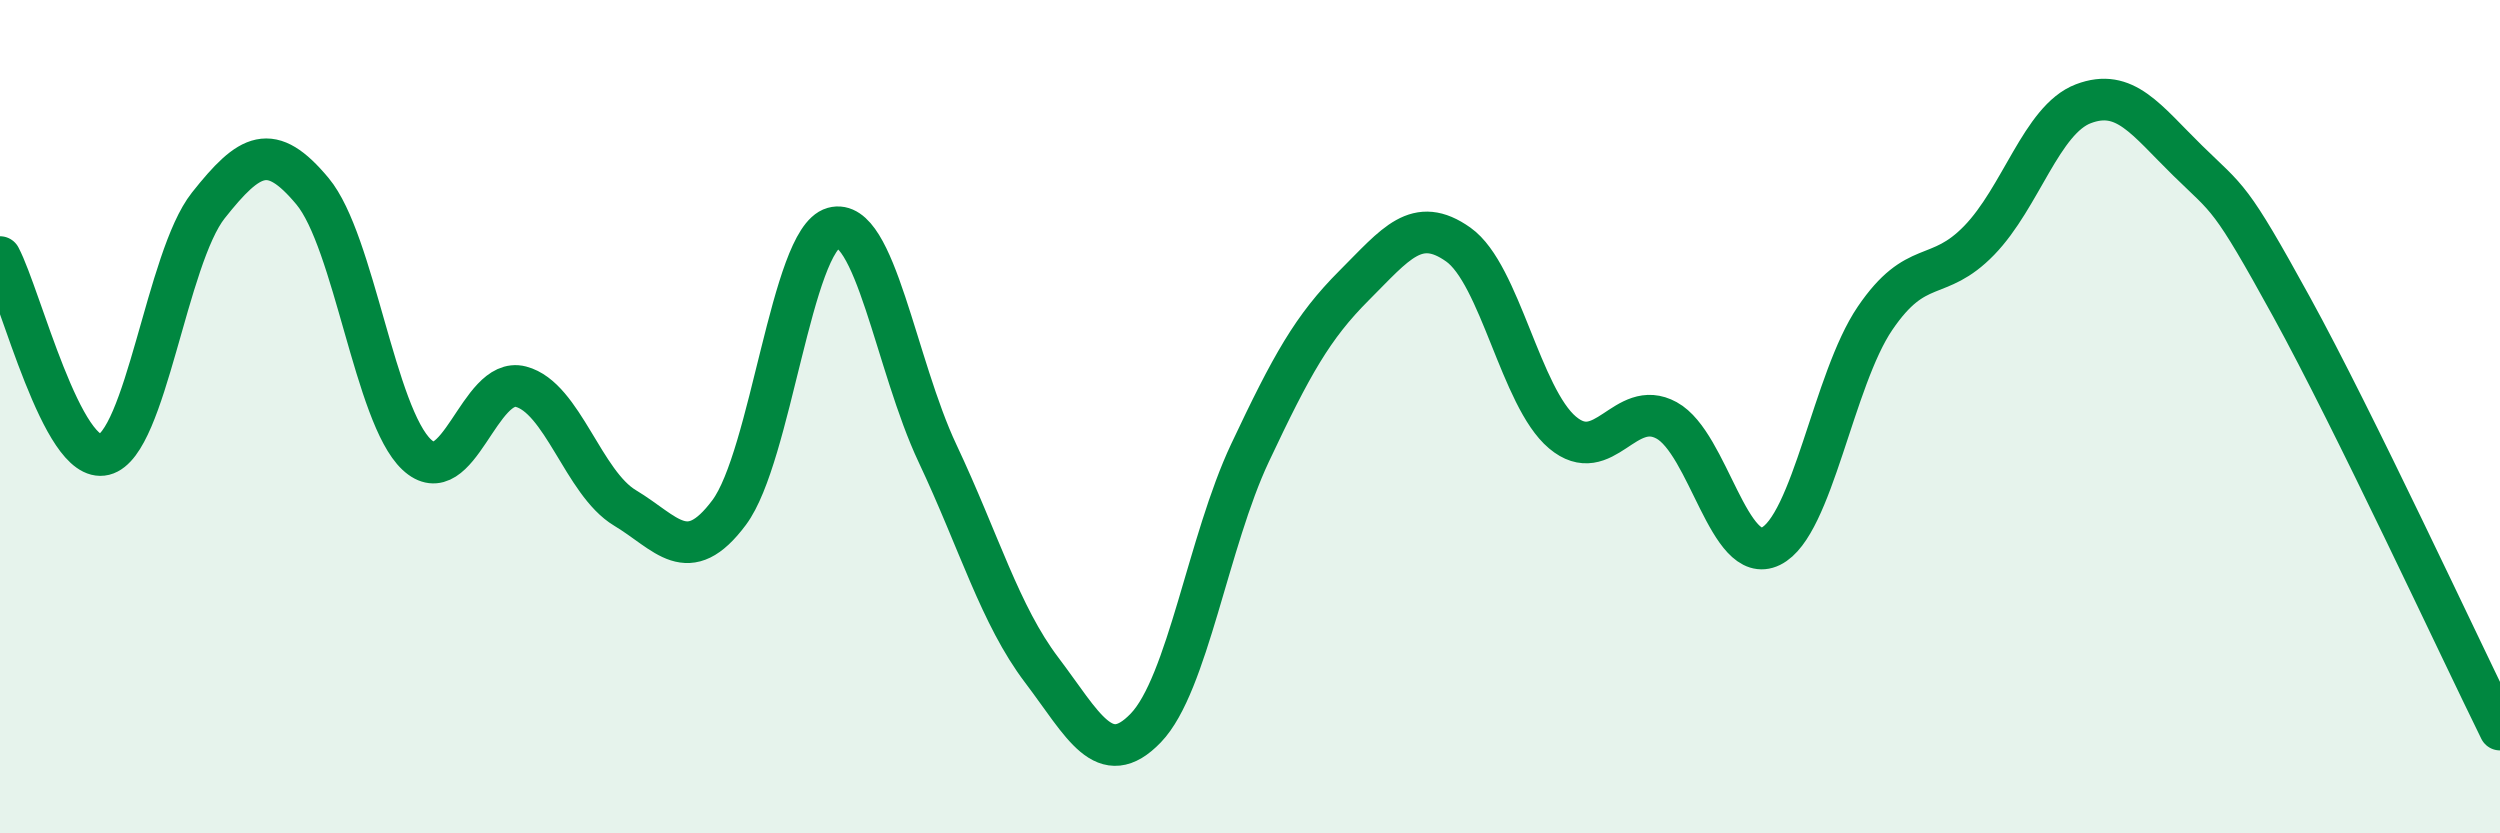 
    <svg width="60" height="20" viewBox="0 0 60 20" xmlns="http://www.w3.org/2000/svg">
      <path
        d="M 0,6.17 C 0.5,7.12 1.5,11.16 2.5,10.91 C 3.5,10.66 4,6.19 5,4.93 C 6,3.67 6.5,3.39 7.5,4.59 C 8.5,5.79 9,9.97 10,10.91 C 11,11.85 11.5,9.02 12.5,9.28 C 13.5,9.54 14,11.59 15,12.19 C 16,12.79 16.5,13.64 17.5,12.3 C 18.5,10.96 19,5.75 20,5.47 C 21,5.19 21.5,8.76 22.5,10.88 C 23.5,13 24,14.76 25,16.08 C 26,17.4 26.5,18.51 27.5,17.47 C 28.5,16.43 29,12.99 30,10.87 C 31,8.75 31.5,7.85 32.5,6.85 C 33.5,5.85 34,5.16 35,5.87 C 36,6.58 36.5,9.54 37.5,10.38 C 38.5,11.22 39,9.54 40,10.09 C 41,10.64 41.5,13.6 42.5,13.11 C 43.5,12.62 44,9.11 45,7.64 C 46,6.17 46.5,6.8 47.5,5.77 C 48.5,4.74 49,2.87 50,2.49 C 51,2.11 51.5,2.87 52.5,3.85 C 53.5,4.83 53.5,4.64 55,7.37 C 56.5,10.1 59,15.48 60,17.51L60 20L0 20Z"
        fill="#008740"
        opacity="0.1"
        stroke-linecap="round"
        stroke-linejoin="round"
      />
      <path
        d="M 0,6.17 C 0.5,7.12 1.5,11.16 2.5,10.91 C 3.5,10.66 4,6.19 5,4.93 C 6,3.67 6.5,3.39 7.5,4.59 C 8.5,5.79 9,9.97 10,10.91 C 11,11.85 11.5,9.02 12.5,9.28 C 13.5,9.54 14,11.59 15,12.19 C 16,12.79 16.5,13.64 17.5,12.3 C 18.5,10.96 19,5.75 20,5.47 C 21,5.19 21.5,8.76 22.5,10.88 C 23.5,13 24,14.76 25,16.08 C 26,17.4 26.5,18.51 27.5,17.47 C 28.5,16.43 29,12.99 30,10.87 C 31,8.75 31.5,7.85 32.5,6.85 C 33.5,5.85 34,5.16 35,5.87 C 36,6.58 36.5,9.54 37.5,10.38 C 38.5,11.22 39,9.54 40,10.09 C 41,10.64 41.5,13.6 42.5,13.11 C 43.5,12.62 44,9.11 45,7.64 C 46,6.17 46.5,6.8 47.5,5.77 C 48.5,4.74 49,2.87 50,2.49 C 51,2.11 51.5,2.87 52.5,3.85 C 53.5,4.83 53.5,4.64 55,7.37 C 56.5,10.1 59,15.48 60,17.51"
        stroke="#008740"
        stroke-width="1"
        fill="none"
        stroke-linecap="round"
        stroke-linejoin="round"
      />
    </svg>
  